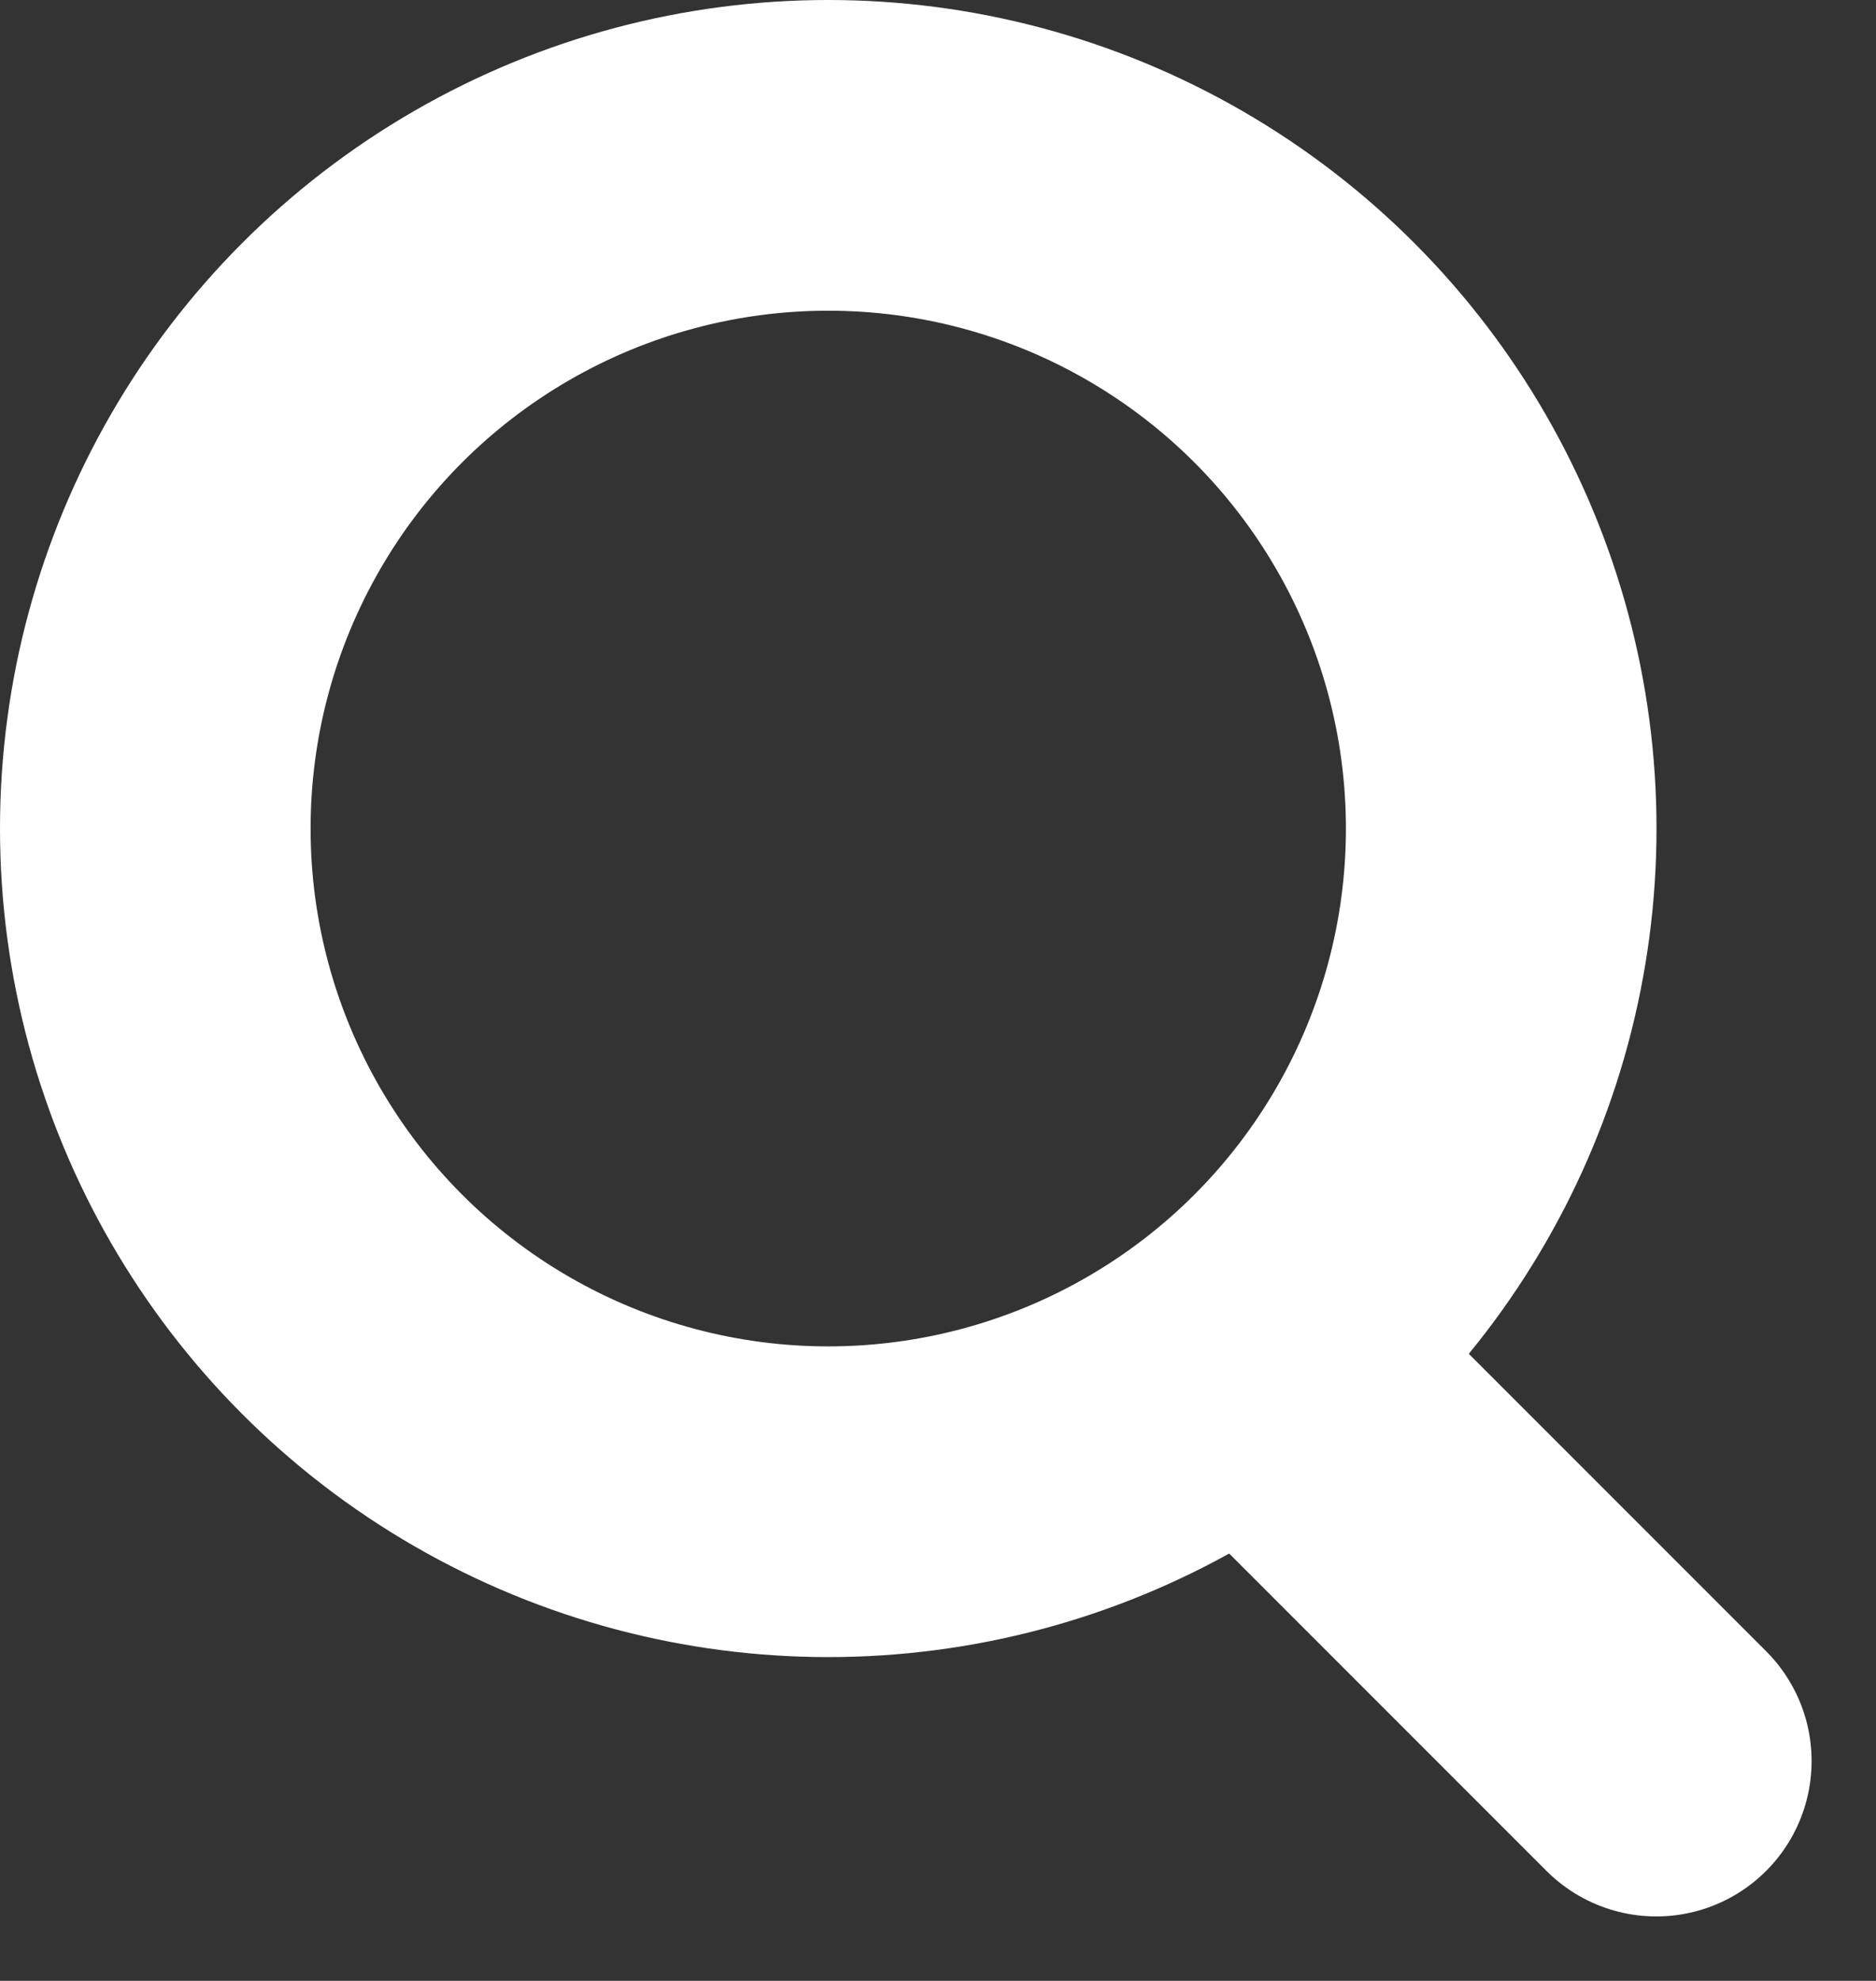<svg xmlns="http://www.w3.org/2000/svg" width="18.12" height="19.126" viewBox="0 0 18.12 19.126">
  <rect x="0" y="0" width="18.12" height="19.126" fill="#333333" stroke="none"/>
  <g id="Search_Icon" data-name="Search Icon" transform="translate(-1781.653 -49.226)">
    <g id="Ellipse_675" data-name="Ellipse 675" transform="translate(1781.653 49.226)" fill="none" stroke="#fff" stroke-width="3">
      <circle cx="8" cy="8" r="8" stroke="none"/>
      <circle cx="8" cy="8" r="6.5" fill="none"/>
    </g>
    <path id="Path_54687" data-name="Path 54687" d="M0,0,3.412,3.412" transform="translate(1794.239 62.818)" fill="none" stroke="#fff" stroke-linecap="round" stroke-width="3"/>
  </g>
</svg>
